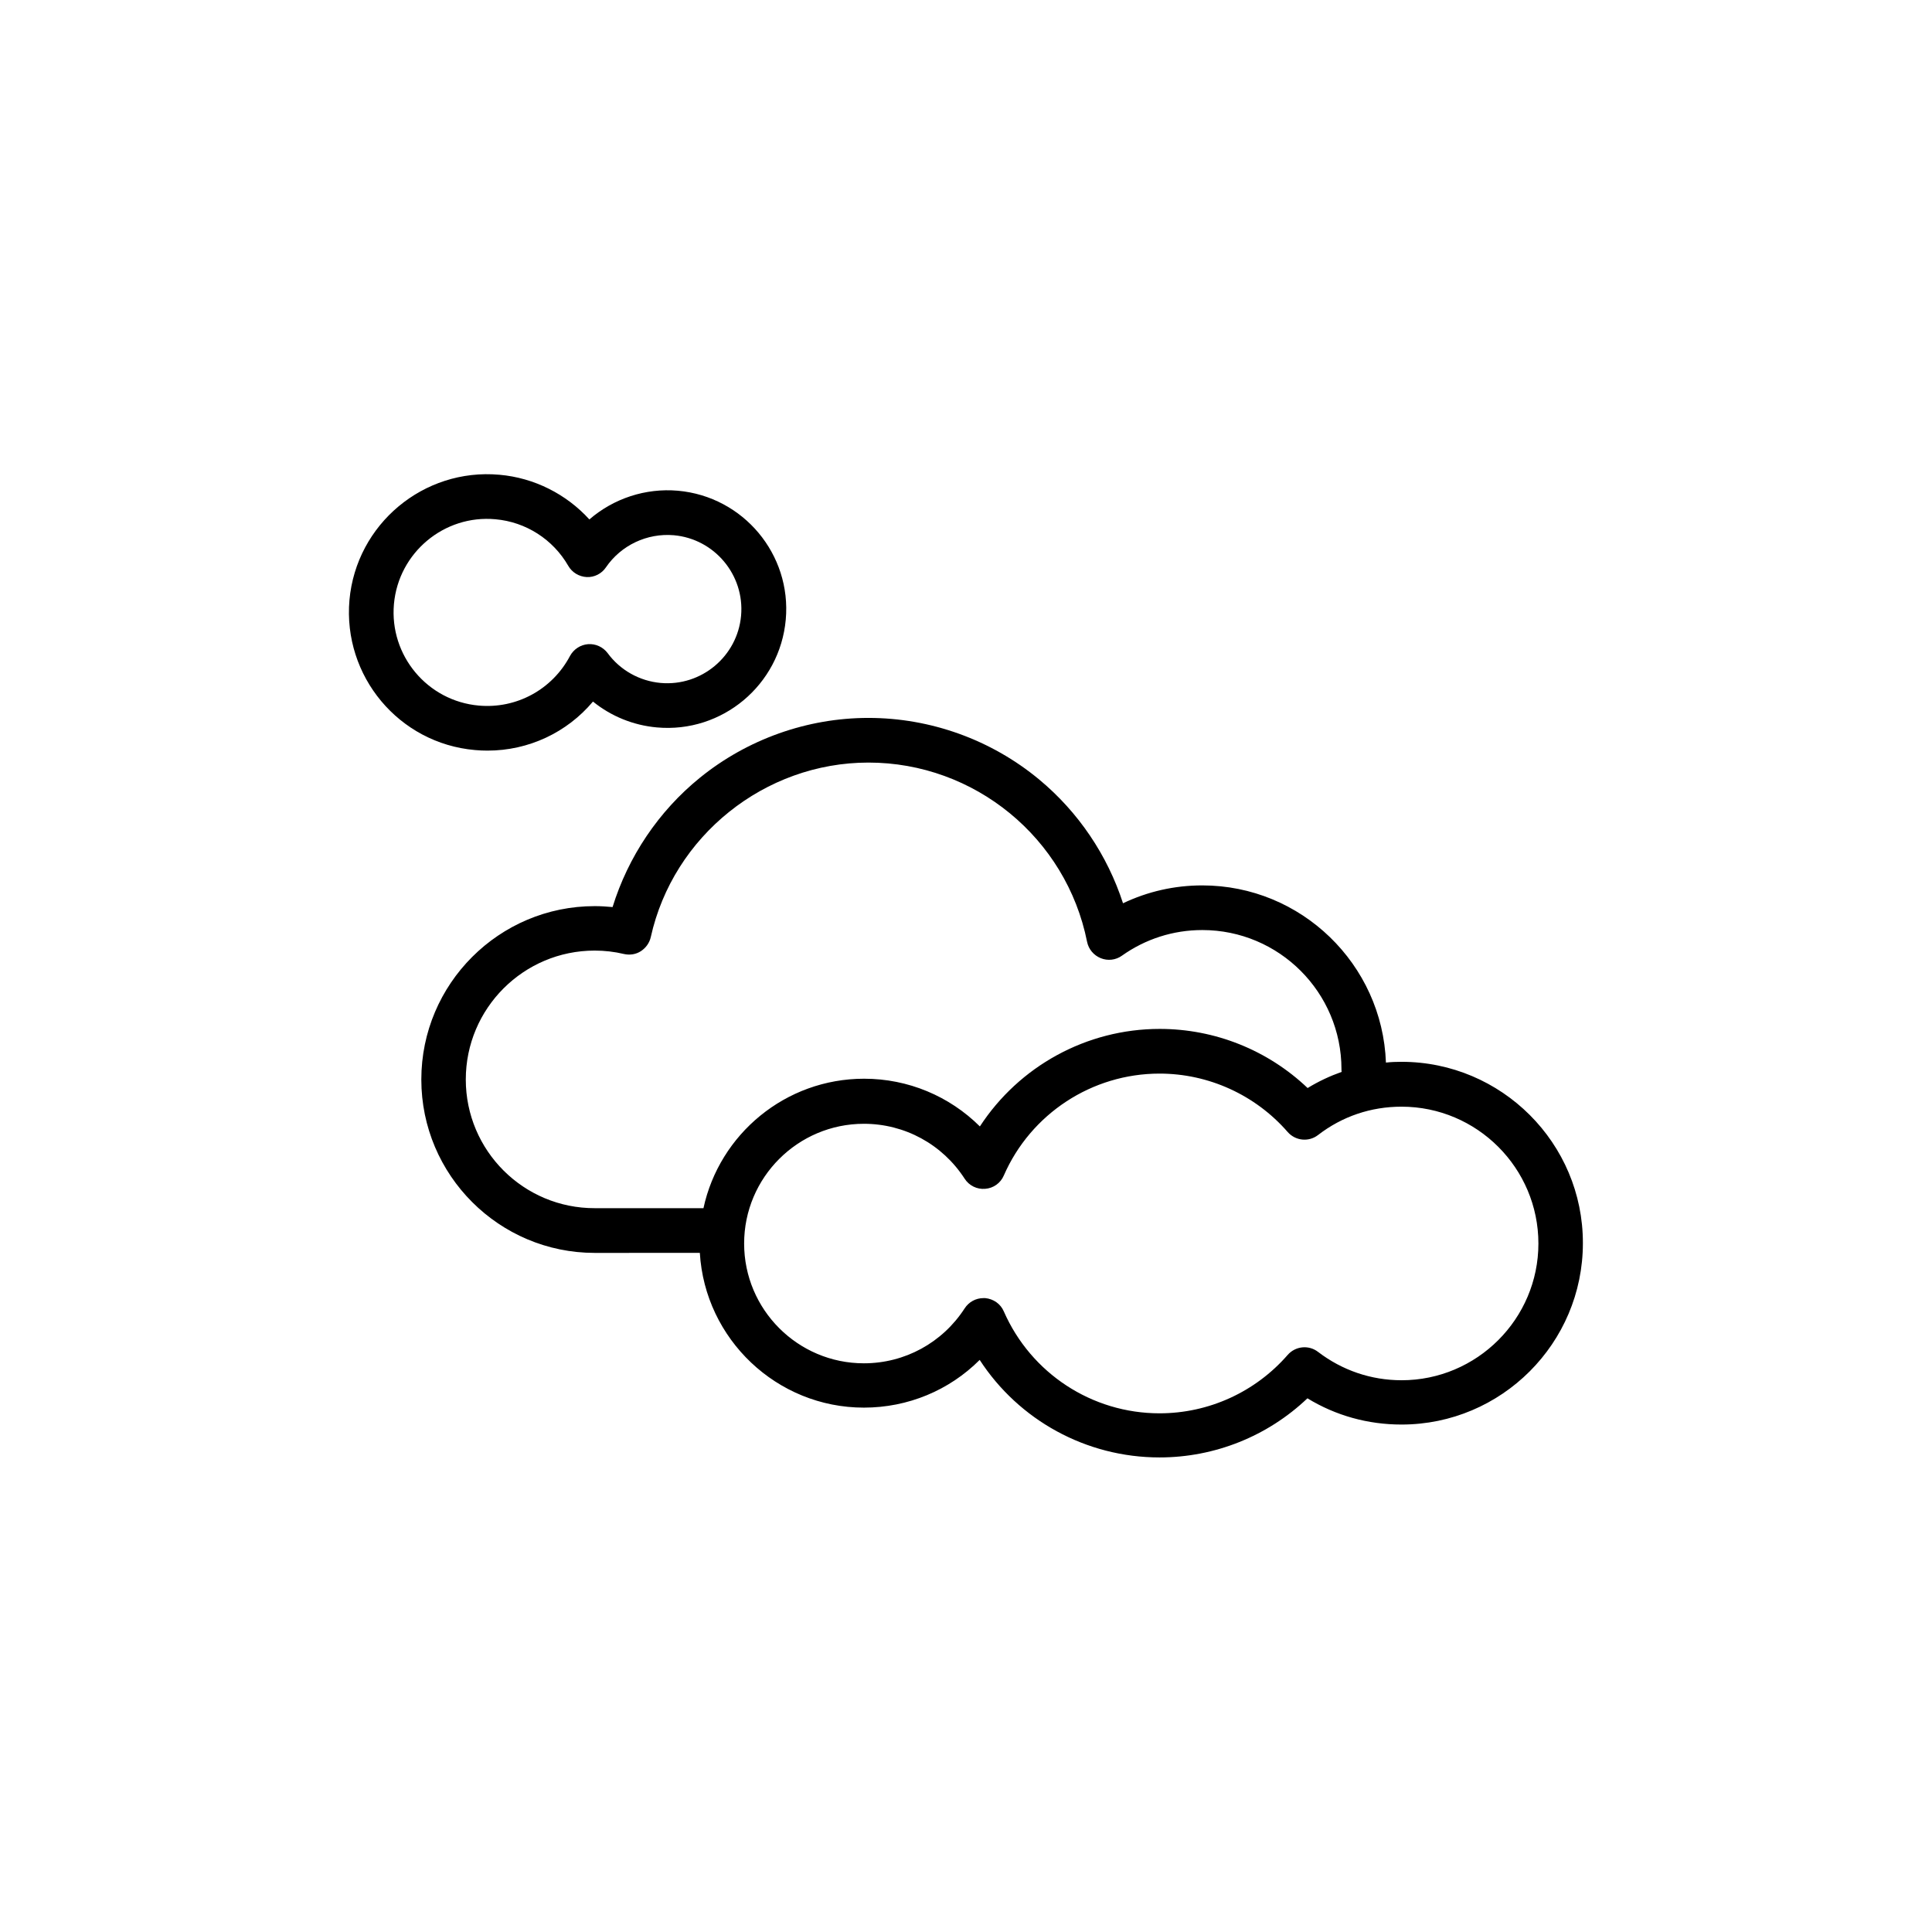 <?xml version="1.0" encoding="UTF-8"?>
<!-- Uploaded to: ICON Repo, www.svgrepo.com, Generator: ICON Repo Mixer Tools -->
<svg fill="#000000" width="800px" height="800px" version="1.1" viewBox="144 144 512 512" xmlns="http://www.w3.org/2000/svg">
 <g>
  <path d="m269.86 342.77c1.109 0.102 2.215 0.152 3.324 0.152 10.883 0 21.059-4.785 27.961-13 4.785 3.879 10.68 6.297 16.93 6.852 17.281 1.562 32.598-11.234 34.16-28.566 1.562-17.281-11.234-32.598-28.566-34.16-8.613-0.754-17.078 2.066-23.477 7.609-6.098-6.699-14.609-11.035-23.832-11.84-20.102-1.812-37.938 13.098-39.75 33.199-1.762 20.156 13.098 37.992 33.25 39.754zm-21.461-38.691c1.211-13.602 13.301-23.73 26.902-22.469 8.062 0.707 15.266 5.34 19.297 12.344 1.008 1.762 2.871 2.871 4.887 2.973s3.981-0.906 5.09-2.57c4.031-5.894 10.934-9.117 17.984-8.516 10.781 0.957 18.793 10.531 17.836 21.312-0.957 10.781-10.531 18.793-21.312 17.836-5.594-0.504-10.73-3.375-14.055-7.91-1.211-1.613-3.176-2.519-5.188-2.367-2.016 0.152-3.828 1.359-4.785 3.125-4.684 8.867-14.156 14.055-24.184 13.148-13.605-1.215-23.684-13.254-22.473-26.906z"/>
  <path d="m515.42 425.39c-1.41 0-2.769 0.051-4.133 0.203-0.957-26.047-22.418-46.953-48.668-46.953-7.356 0-14.461 1.613-21.008 4.734-4.133-12.746-11.84-24.184-22.219-32.797-12.695-10.531-28.766-16.324-45.242-16.324-16.223 0-32.094 5.644-44.688 15.871-10.934 8.867-18.992 20.906-23.125 34.258-1.562-0.152-3.176-0.25-4.734-0.25-25.34 0-45.949 20.605-45.949 45.949 0 25.34 20.605 45.949 45.949 45.949l27.859-0.008c1.359 22.824 20.355 41.012 43.48 41.012 11.688 0 22.621-4.586 30.684-12.645 10.379 15.973 28.215 25.844 47.66 25.844 14.66 0 28.668-5.644 39.195-15.668 7.508 4.586 16.02 6.953 24.938 6.953 26.5 0 48.062-21.562 48.062-48.062 0.051-26.504-21.562-48.066-48.062-48.066zm-247.98 4.684c0-18.844 15.316-34.16 34.16-34.16 2.621 0 5.238 0.301 7.758 0.906 1.562 0.352 3.176 0.102 4.484-0.754 1.309-0.855 2.266-2.168 2.621-3.727 5.945-26.801 30.18-46.25 57.688-46.25 28.113 0 52.445 19.949 57.938 47.508 0.402 1.965 1.762 3.578 3.629 4.332 1.863 0.754 3.981 0.504 5.594-0.656 6.246-4.434 13.602-6.801 21.312-6.801 20.355 0 36.879 16.523 36.879 36.879 0 0.25 0 0.504 0.051 0.707-3.125 1.109-6.144 2.519-9.02 4.281-10.531-10.027-24.535-15.668-39.195-15.668-19.445 0-37.281 9.926-47.66 25.844-8.062-8.012-18.992-12.645-30.684-12.645-20.859 0-38.34 14.711-42.57 34.309h-28.766c-18.902 0.055-34.219-15.262-34.219-34.105zm247.98 79.703c-8.062 0-15.719-2.621-22.117-7.508-2.469-1.914-5.996-1.562-8.062 0.805-8.566 9.824-20.906 15.469-33.957 15.469-17.887 0-34.059-10.578-41.262-27.004-0.855-2.016-2.769-3.324-4.938-3.527h-0.453c-2.016 0-3.879 1.008-4.988 2.719-5.894 9.117-15.871 14.559-26.703 14.559-17.531 0-31.738-14.258-31.738-31.738 0-17.531 14.258-31.738 31.738-31.738 10.832 0 20.809 5.441 26.703 14.559 1.16 1.812 3.273 2.871 5.441 2.672 2.168-0.152 4.082-1.512 4.938-3.527 7.152-16.375 23.375-27.004 41.262-27.004 13 0 25.391 5.644 33.957 15.469 2.066 2.367 5.594 2.719 8.062 0.805 6.398-4.938 14.008-7.508 22.117-7.508 20 0 36.273 16.273 36.273 36.273 0 19.953-16.273 36.227-36.273 36.227z"/>
 </g>
</svg>